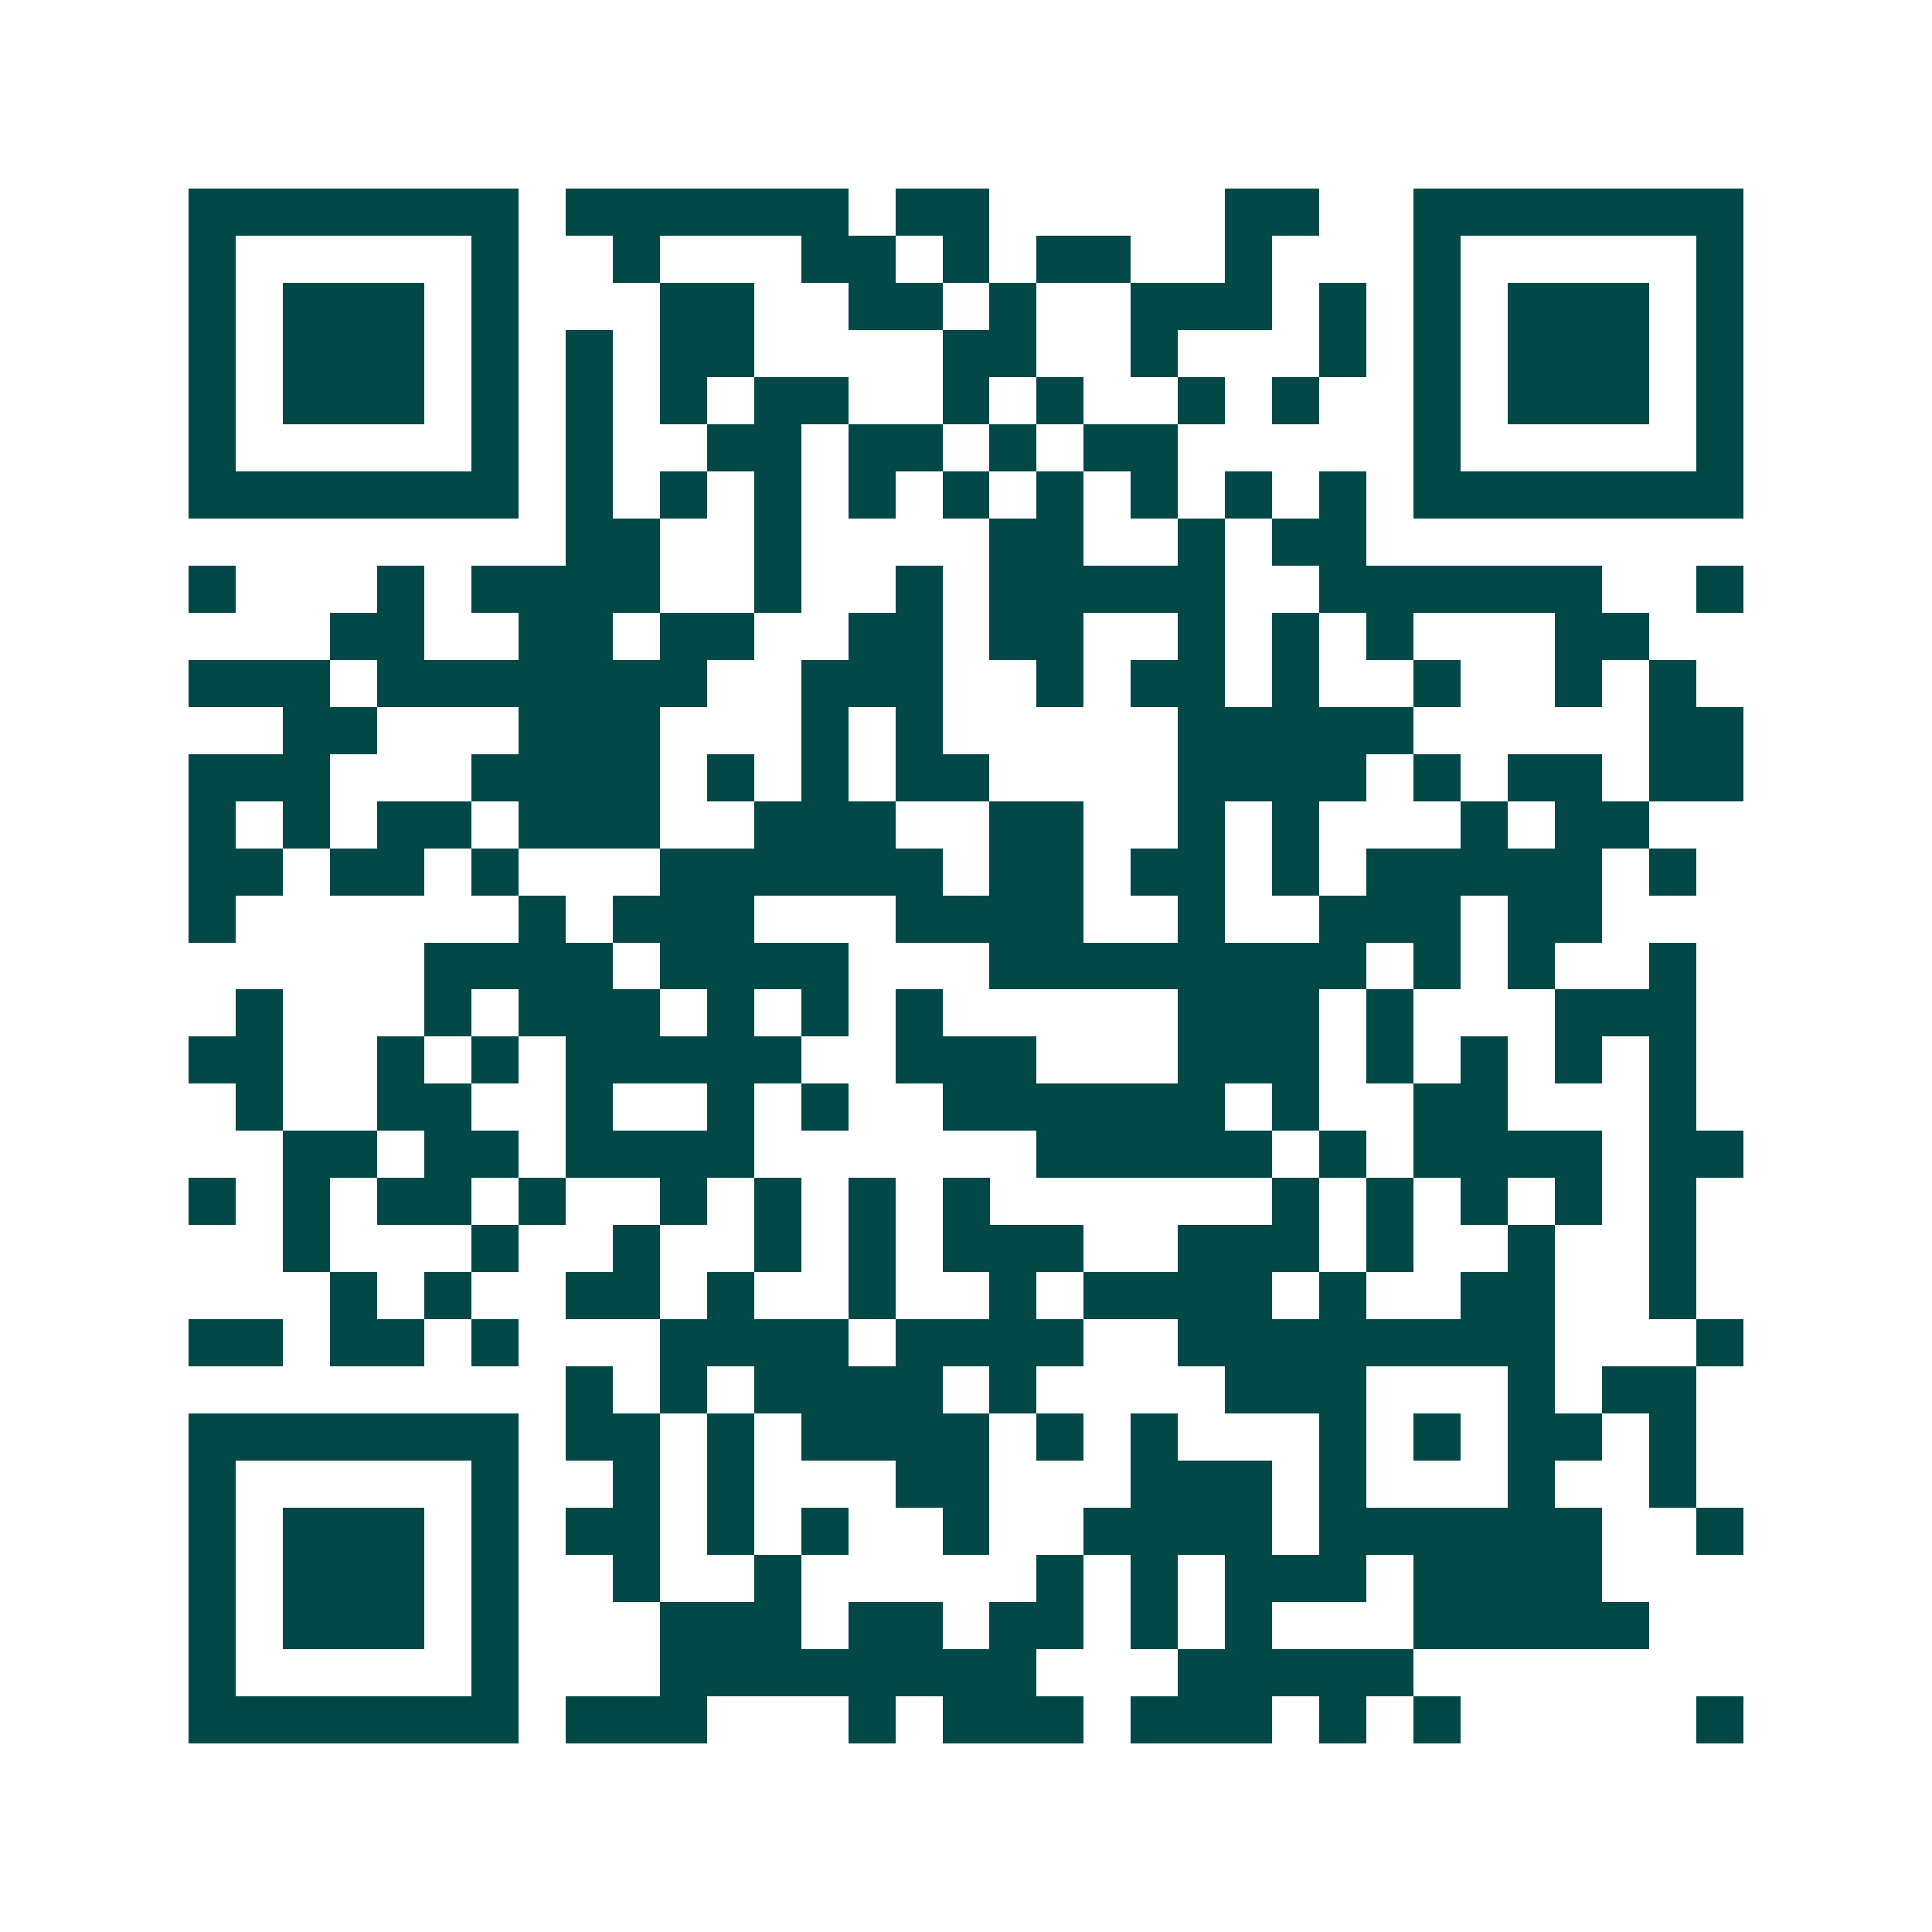 <svg xmlns="http://www.w3.org/2000/svg" width="200" height="200" viewBox="0 0 41 41" shape-rendering="crispEdges"><path fill="#ffffff" d="M0 0h41v41H0z"/><path stroke="#014847" d="M4 4.5h7m1 0h6m1 0h2m5 0h2m2 0h7M4 5.5h1m5 0h1m2 0h1m3 0h2m1 0h1m1 0h2m2 0h1m3 0h1m5 0h1M4 6.5h1m1 0h3m1 0h1m3 0h2m2 0h2m1 0h1m2 0h3m1 0h1m1 0h1m1 0h3m1 0h1M4 7.5h1m1 0h3m1 0h1m1 0h1m1 0h2m4 0h2m2 0h1m3 0h1m1 0h1m1 0h3m1 0h1M4 8.5h1m1 0h3m1 0h1m1 0h1m1 0h1m1 0h2m2 0h1m1 0h1m2 0h1m1 0h1m2 0h1m1 0h3m1 0h1M4 9.5h1m5 0h1m1 0h1m2 0h2m1 0h2m1 0h1m1 0h2m5 0h1m5 0h1M4 10.5h7m1 0h1m1 0h1m1 0h1m1 0h1m1 0h1m1 0h1m1 0h1m1 0h1m1 0h1m1 0h7M12 11.5h2m2 0h1m4 0h2m2 0h1m1 0h2M4 12.5h1m3 0h1m1 0h4m2 0h1m2 0h1m1 0h5m2 0h6m2 0h1M7 13.5h2m2 0h2m1 0h2m2 0h2m1 0h2m2 0h1m1 0h1m1 0h1m3 0h2M4 14.5h3m1 0h7m2 0h3m2 0h1m1 0h2m1 0h1m2 0h1m2 0h1m1 0h1M6 15.5h2m3 0h3m3 0h1m1 0h1m5 0h5m5 0h2M4 16.5h3m3 0h4m1 0h1m1 0h1m1 0h2m4 0h4m1 0h1m1 0h2m1 0h2M4 17.5h1m1 0h1m1 0h2m1 0h3m2 0h3m2 0h2m2 0h1m1 0h1m3 0h1m1 0h2M4 18.5h2m1 0h2m1 0h1m3 0h6m1 0h2m1 0h2m1 0h1m1 0h5m1 0h1M4 19.5h1m6 0h1m1 0h3m3 0h4m2 0h1m2 0h3m1 0h2M9 20.5h4m1 0h4m3 0h8m1 0h1m1 0h1m2 0h1M5 21.5h1m3 0h1m1 0h3m1 0h1m1 0h1m1 0h1m5 0h3m1 0h1m3 0h3M4 22.5h2m2 0h1m1 0h1m1 0h5m2 0h3m3 0h3m1 0h1m1 0h1m1 0h1m1 0h1M5 23.5h1m2 0h2m2 0h1m2 0h1m1 0h1m2 0h6m1 0h1m2 0h2m3 0h1M6 24.5h2m1 0h2m1 0h4m6 0h5m1 0h1m1 0h4m1 0h2M4 25.5h1m1 0h1m1 0h2m1 0h1m2 0h1m1 0h1m1 0h1m1 0h1m6 0h1m1 0h1m1 0h1m1 0h1m1 0h1M6 26.5h1m3 0h1m2 0h1m2 0h1m1 0h1m1 0h3m2 0h3m1 0h1m2 0h1m2 0h1M7 27.5h1m1 0h1m2 0h2m1 0h1m2 0h1m2 0h1m1 0h4m1 0h1m2 0h2m2 0h1M4 28.5h2m1 0h2m1 0h1m3 0h4m1 0h4m2 0h8m3 0h1M12 29.5h1m1 0h1m1 0h4m1 0h1m4 0h3m3 0h1m1 0h2M4 30.5h7m1 0h2m1 0h1m1 0h4m1 0h1m1 0h1m3 0h1m1 0h1m1 0h2m1 0h1M4 31.5h1m5 0h1m2 0h1m1 0h1m3 0h2m3 0h3m1 0h1m3 0h1m2 0h1M4 32.5h1m1 0h3m1 0h1m1 0h2m1 0h1m1 0h1m2 0h1m2 0h4m1 0h6m2 0h1M4 33.5h1m1 0h3m1 0h1m2 0h1m2 0h1m5 0h1m1 0h1m1 0h3m1 0h4M4 34.5h1m1 0h3m1 0h1m3 0h3m1 0h2m1 0h2m1 0h1m1 0h1m3 0h5M4 35.5h1m5 0h1m3 0h8m3 0h5M4 36.5h7m1 0h3m3 0h1m1 0h3m1 0h3m1 0h1m1 0h1m5 0h1"/></svg>
